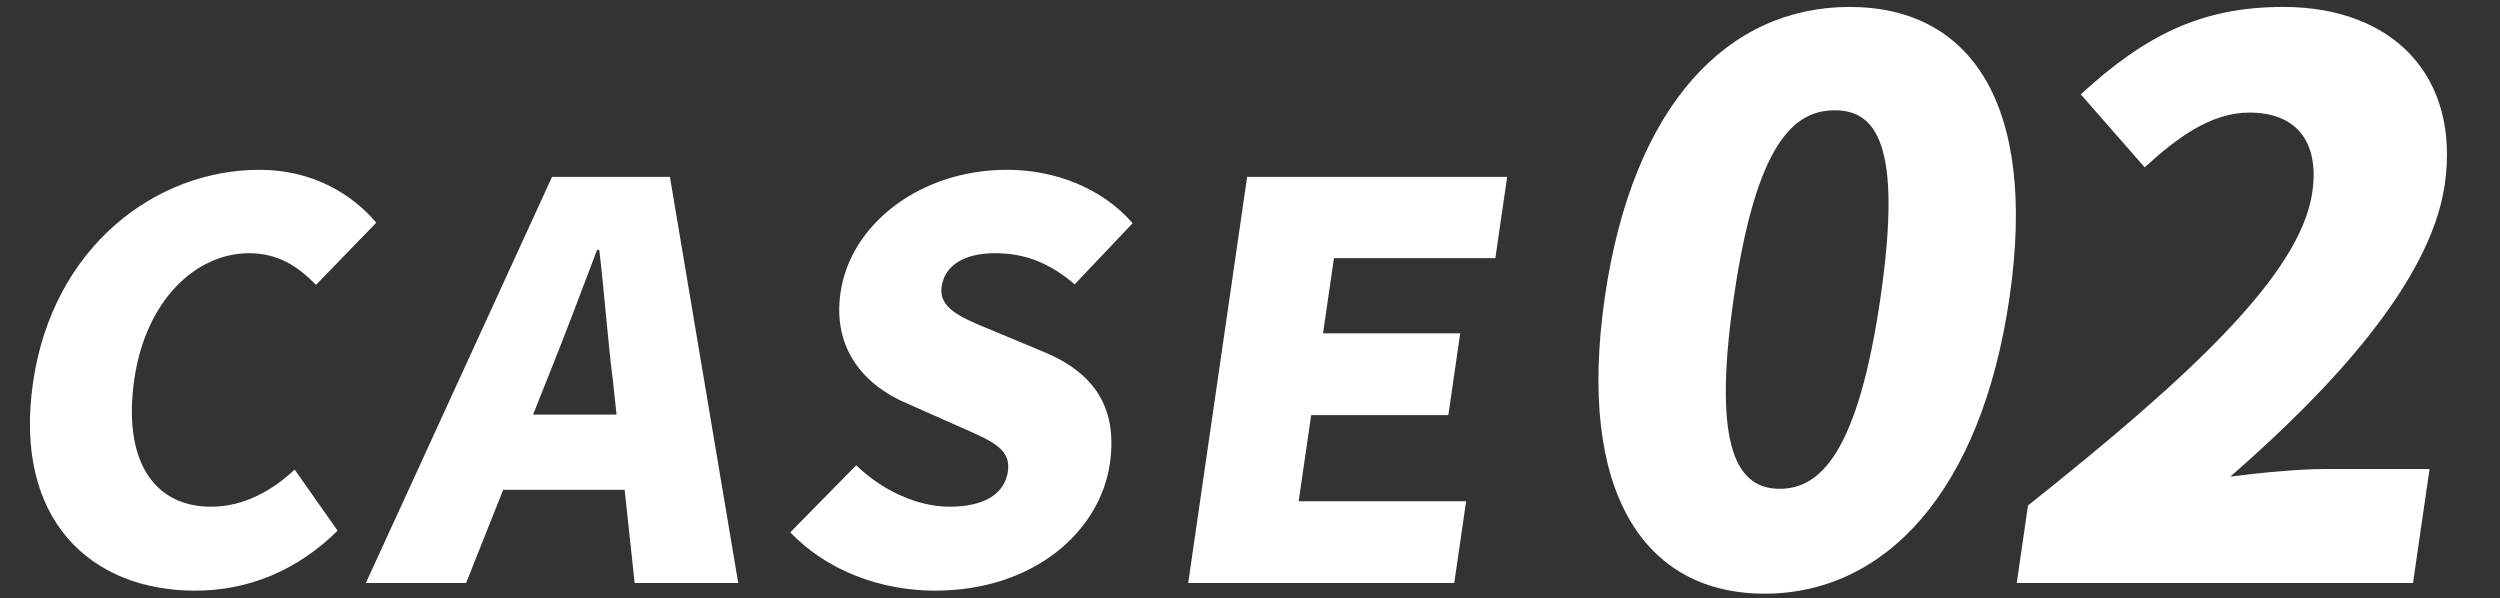 <svg width="255" height="61" fill="none" xmlns="http://www.w3.org/2000/svg"><rect width="100%" height="100%" fill="#333333" stroke="none"/><path d="M19.897 60.247c-10.62 0-18.56-7.229-16.527-21.242C5.372 25.215 15.845 17.32 26.465 17.32c5.45 0 9.47 2.503 11.915 5.394l-6.145 6.34c-1.861-1.892-3.859-3.226-6.837-3.226-5.394 0-10.527 4.782-11.697 12.845-1.194 8.23 1.932 13.012 7.832 13.012 3.371 0 6.254-1.668 8.528-3.781l4.377 6.227c-4.129 4.06-9.09 6.117-14.541 6.117Zm17.419-.779 18.992-41.426h12.024l6.967 41.426H64.735l-2.223-20.685c-.526-4.115-.876-9.064-1.386-13.29h-.225c-1.64 4.338-3.467 9.175-5.131 13.29l-8.228 20.685H37.316Zm10.201-9.508 1.114-7.674h20.228l-1.114 7.674H47.517Zm47.85 10.287c-5.45 0-11.004-2.002-14.757-5.95l6.724-6.84c2.558 2.503 6.185 4.227 9.5 4.227 3.709 0 5.652-1.39 5.975-3.615.347-2.39-1.844-3.17-5.222-4.67l-5.015-2.225c-4.133-1.724-7.71-5.338-6.838-11.343 1.009-6.951 8.109-12.512 16.987-12.512 4.832 0 9.679 1.835 12.806 5.45l-5.904 6.228c-2.455-2.058-4.878-3.17-8.137-3.17-3.09 0-5.122 1.223-5.437 3.392-.339 2.335 2.116 3.225 5.615 4.67l4.927 2.058c4.871 2.058 7.461 5.505 6.613 11.344-1 6.895-7.724 12.956-17.837 12.956Zm25.828-.779 6.013-41.426h26.521l-1.203 8.285h-16.463l-1.114 7.674h13.991l-1.21 8.34h-13.991l-1.275 8.787h17.081l-1.211 8.34h-27.139Zm58.789 1.086c-12.298 0-19.172-10.388-16.292-30.233C166.573 10.476 176.372.708 188.67.708c12.298 0 19.173 9.845 16.304 29.613-2.881 19.845-12.691 30.233-24.99 30.233Zm1.553-10.698c4.152 0 7.982-3.721 10.277-19.535 2.284-15.737-.522-19.07-4.674-19.07s-8.004 3.333-10.288 19.07c-2.295 15.814.533 19.535 4.685 19.535Zm24.171 9.612 1.147-7.907c16.472-13.1 27.782-23.566 28.997-31.938.765-5.271-1.717-8.14-6.417-8.14-3.995 0-7.432 2.636-10.68 5.582l-6.518-7.442c6.596-6.047 12.339-8.915 20.642-8.915 11.28 0 18.078 7.132 16.481 18.14-1.441 9.922-11.644 20.853-21.867 29.768 2.954-.388 7.005-.776 9.669-.776h10.653l-1.688 11.628h-40.419Z" fill="#fff"/></svg>